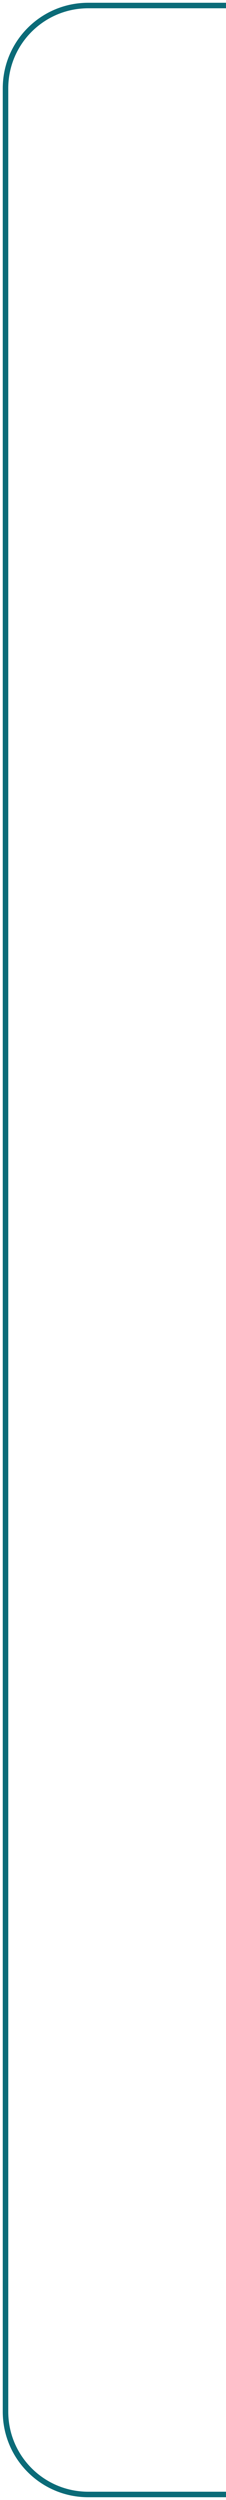 <?xml version="1.0" encoding="UTF-8"?> <svg xmlns="http://www.w3.org/2000/svg" width="41" height="453" viewBox="0 0 41 453" fill="none"> <path d="M41 452L16 452C7.716 452 1 445.284 1 437L1 16C1 7.716 7.716 1 16 1L41 1" stroke="#0B6B78"></path> </svg> 
